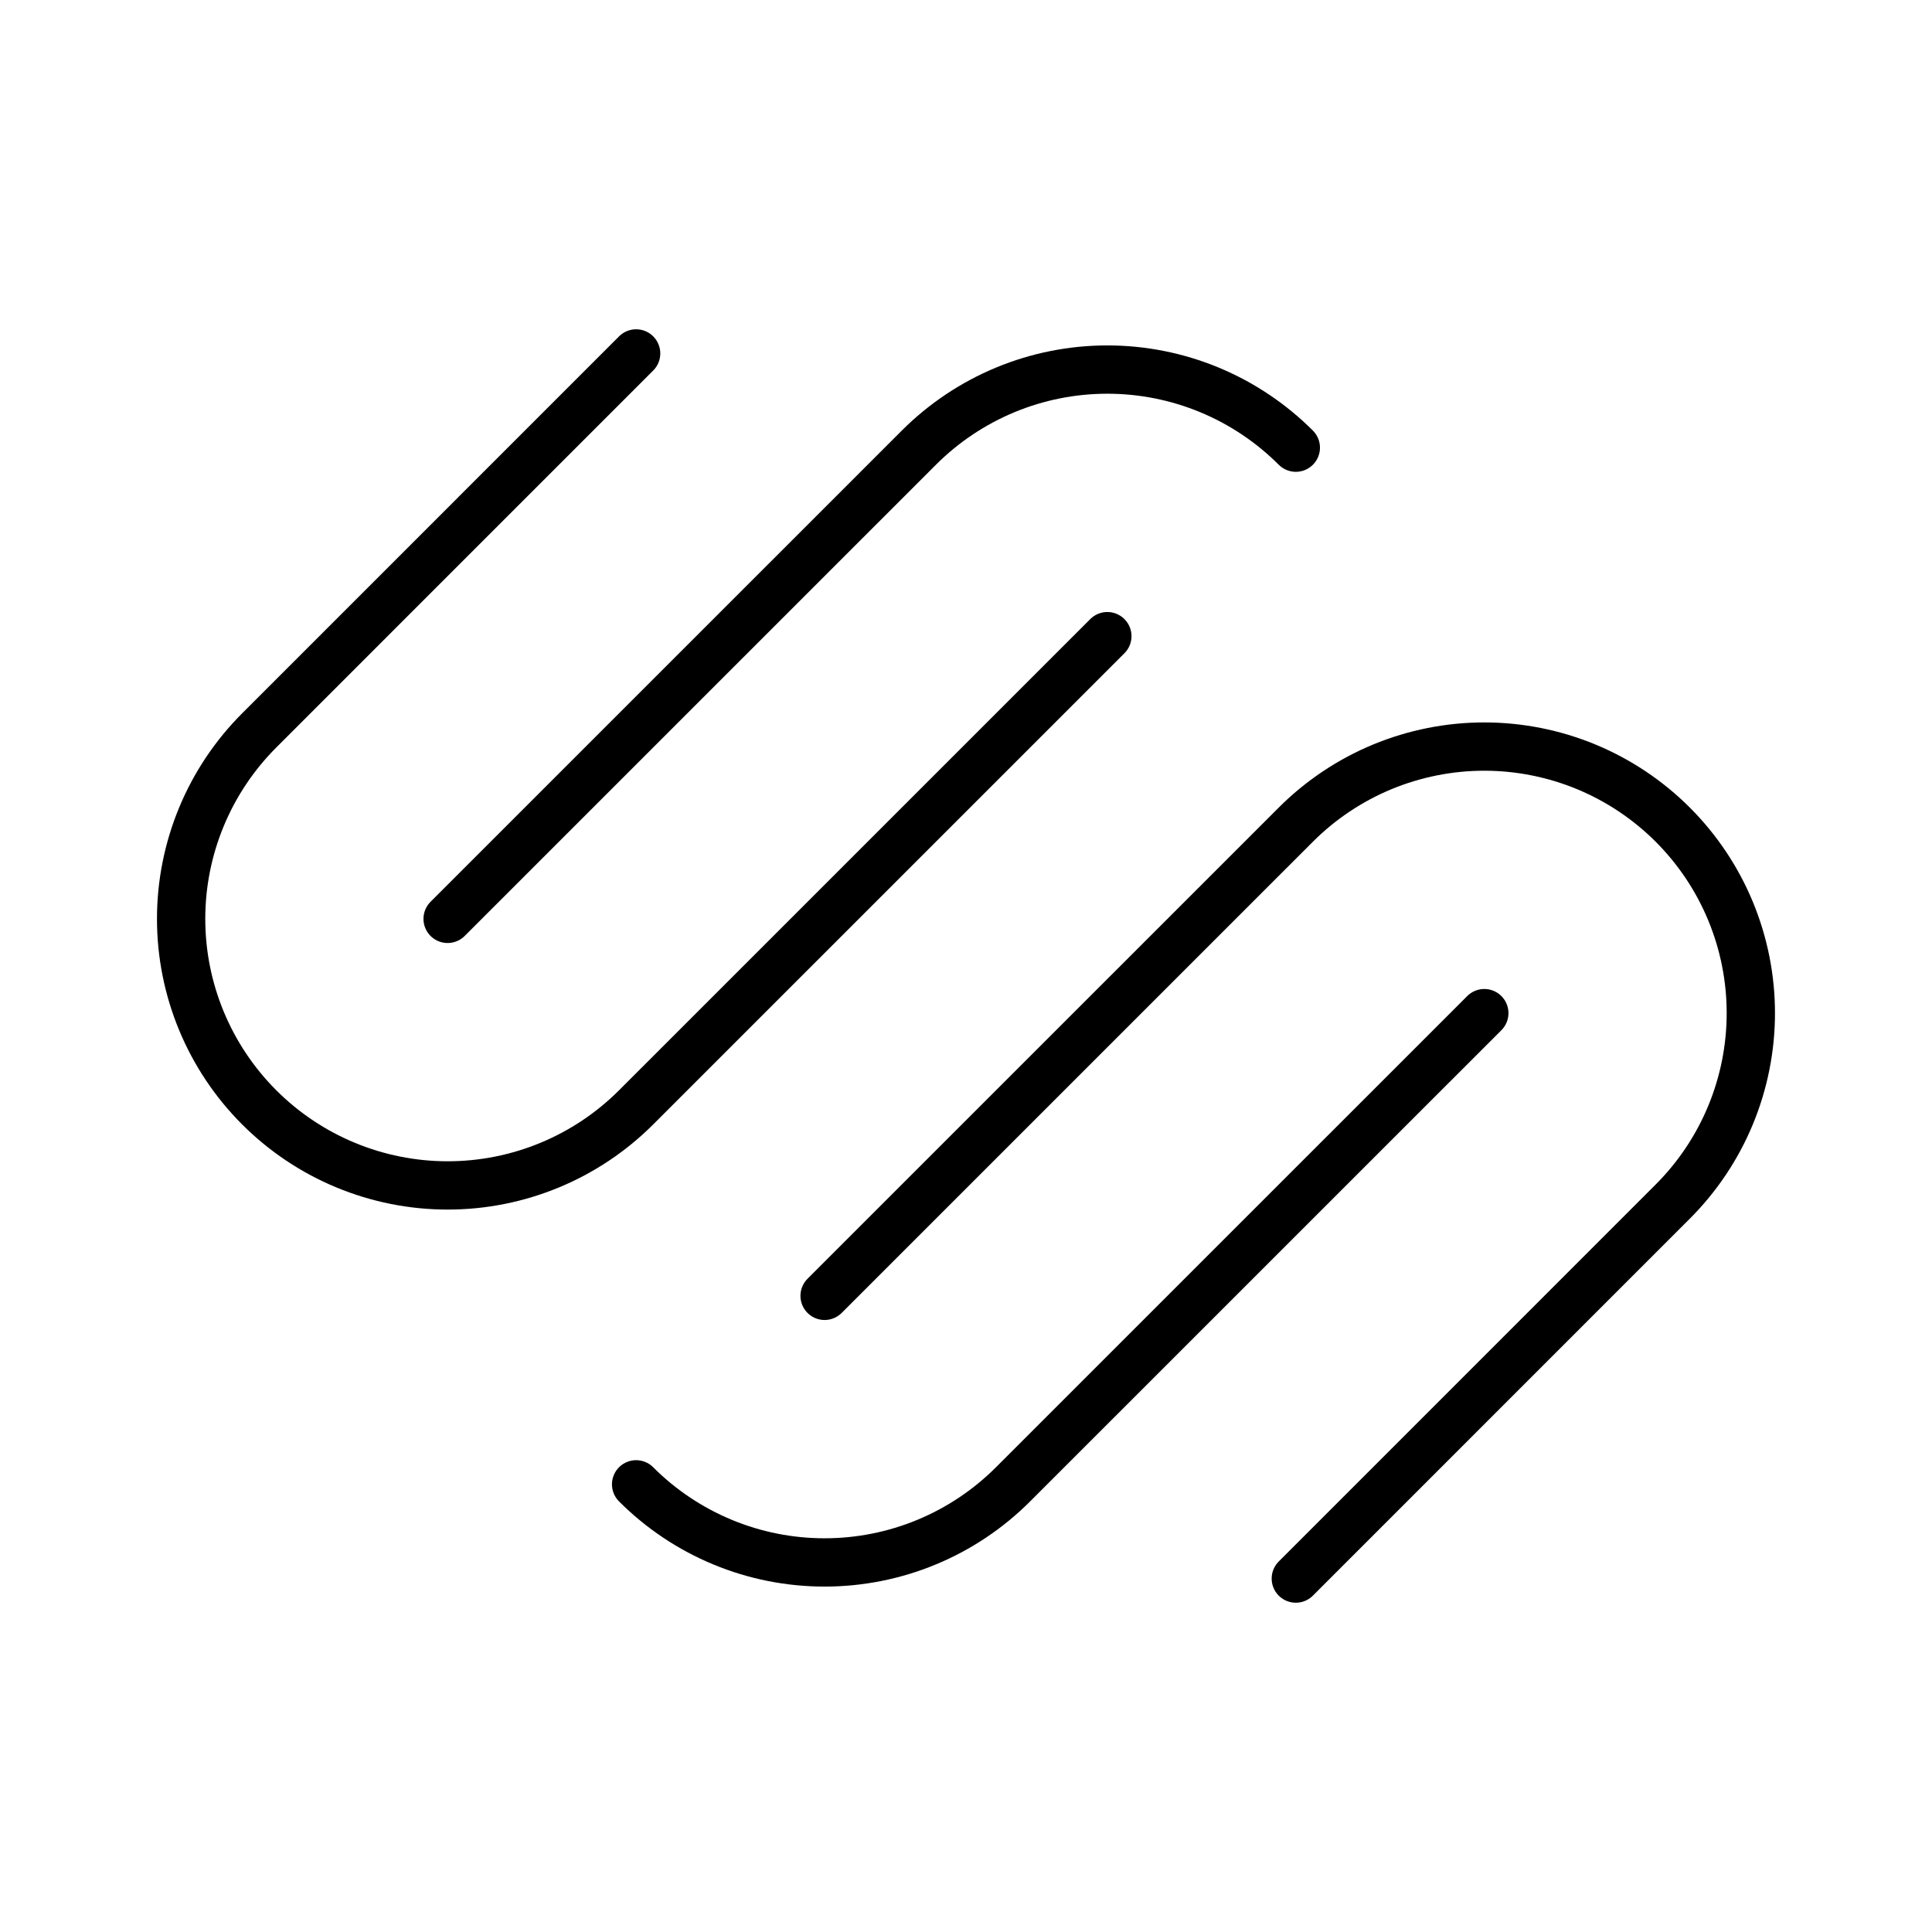 <svg width="80" height="80" viewBox="0 0 80 80" fill="none" xmlns="http://www.w3.org/2000/svg">
<path d="M61.462 41.952L41.948 61.463C40.923 62.489 39.707 63.302 38.368 63.857C37.029 64.412 35.593 64.697 34.144 64.697C32.694 64.697 31.259 64.412 29.92 63.857C28.581 63.302 27.364 62.489 26.34 61.463" stroke="black" stroke-width="2" stroke-linecap="round" stroke-linejoin="round"/>
<path d="M34.145 53.658L53.657 34.147C54.682 33.122 55.898 32.309 57.237 31.754C58.576 31.2 60.012 30.914 61.461 30.914C62.91 30.914 64.346 31.2 65.685 31.754C67.024 32.309 68.24 33.122 69.265 34.147C70.29 35.172 71.103 36.388 71.658 37.727C72.212 39.066 72.498 40.502 72.498 41.951C72.498 43.4 72.212 44.836 71.658 46.175C71.103 47.514 70.29 48.73 69.265 49.755L53.657 65.365M18.535 38.048L38.048 18.537C39.073 17.512 40.29 16.698 41.629 16.143C42.968 15.588 44.403 15.303 45.853 15.303C47.302 15.303 48.737 15.588 50.077 16.143C51.416 16.698 52.632 17.512 53.657 18.537" stroke="black" stroke-width="2" stroke-linecap="round" stroke-linejoin="round"/>
<path d="M45.853 26.342L26.341 45.853C24.271 47.923 21.464 49.086 18.537 49.086C15.61 49.086 12.802 47.923 10.733 45.853C8.663 43.783 7.5 40.976 7.5 38.049C7.5 35.122 8.663 32.315 10.733 30.245L26.341 14.635" stroke="black" stroke-width="2" stroke-linecap="round" stroke-linejoin="round"/>
</svg>
